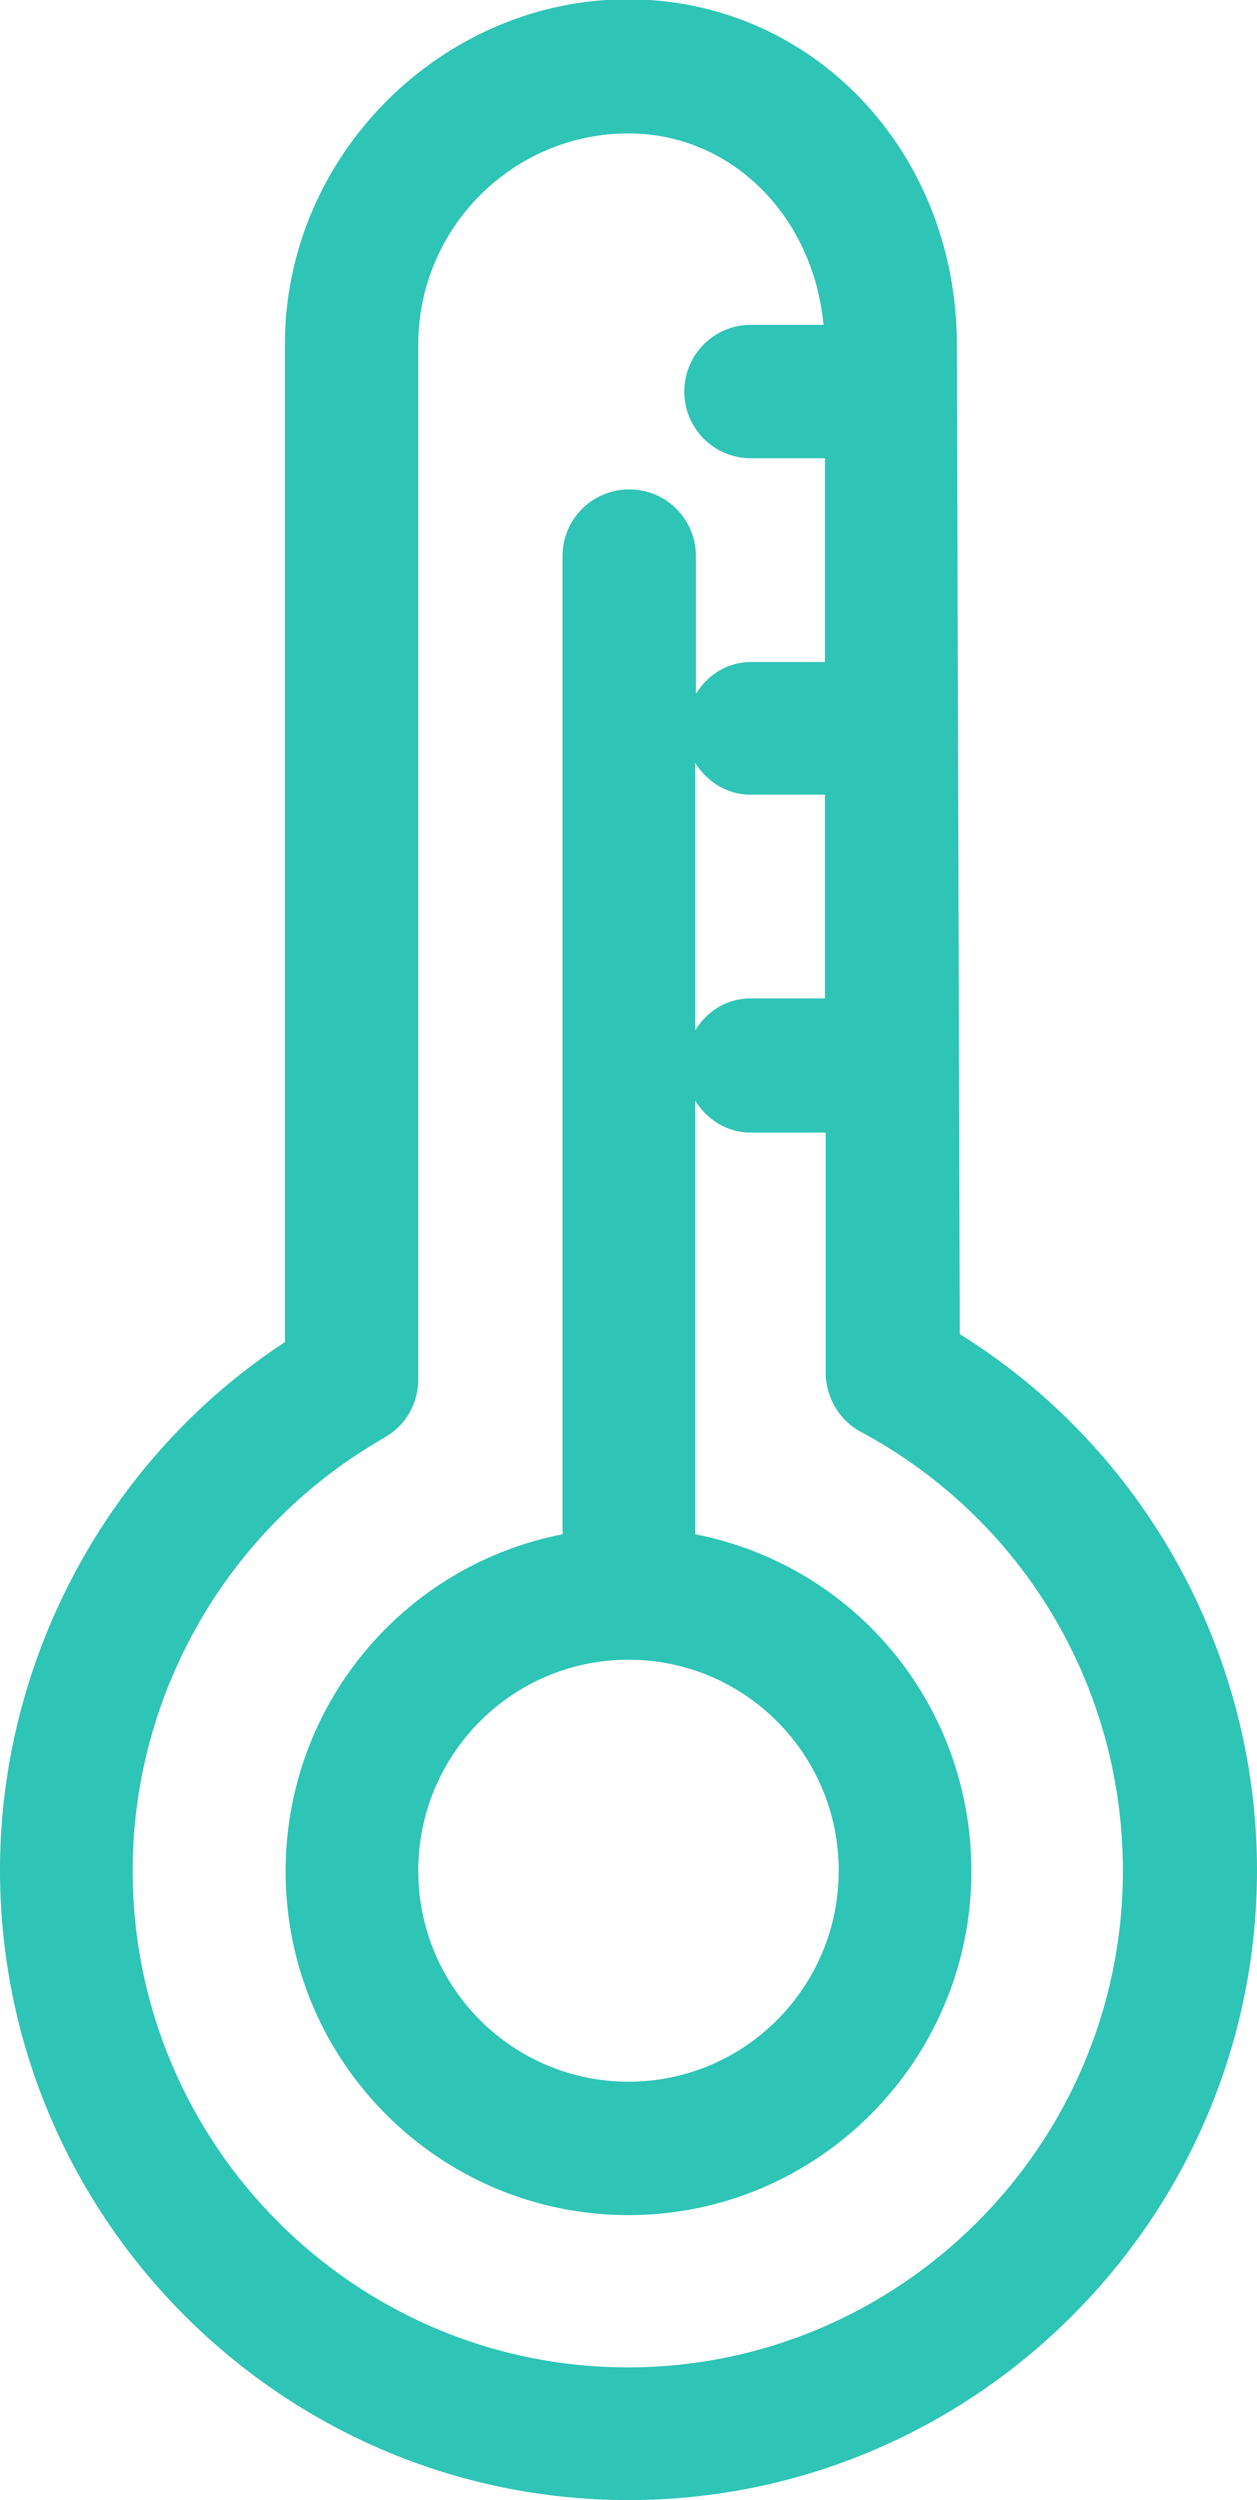 <?xml version="1.0" encoding="UTF-8"?>
<svg id="Layer_2" data-name="Layer 2" xmlns="http://www.w3.org/2000/svg" viewBox="0 0 17.34 34.48">
  <defs>
    <style>
      .cls-1 {
        fill: #2ec4b6;
        stroke-width: 0px;
      }
    </style>
  </defs>
  <g id="UI">
    <path class="cls-1" d="M8.67,34.48c4.78,0,8.67-3.9,8.67-8.69,0-3-1.56-5.81-4.1-7.39l-.04-13.64c0-2.67-1.99-4.77-4.54-4.77S3.93,2.13,3.93,4.75v13.76c-2.43,1.59-3.93,4.36-3.93,7.28,0,4.79,3.89,8.69,8.67,8.69ZM5.31,19.82c.29-.16.46-.47.46-.8V4.75c0-1.6,1.3-2.91,2.9-2.91,1.42,0,2.55,1.14,2.69,2.64h-1c-.51,0-.92.41-.92.92s.41.92.92.92h1.02v2.81s-1.02,0-1.02,0c-.33,0-.6.18-.76.44v-1.9c0-.51-.41-.92-.92-.92s-.92.41-.92.92v13.49c-2.2.43-3.82,2.36-3.82,4.65,0,2.62,2.12,4.74,4.73,4.74s4.73-2.13,4.73-4.74c0-2.3-1.61-4.22-3.81-4.65v-5.98c.16.26.44.44.76.44h1.04v3.33c.01.34.2.65.49.8,2.23,1.2,3.61,3.51,3.61,6.05,0,3.78-3.07,6.85-6.83,6.85s-6.83-3.07-6.83-6.85c0-2.46,1.33-4.75,3.47-5.97ZM8.67,22.89c1.6,0,2.9,1.3,2.9,2.91s-1.3,2.91-2.9,2.91-2.9-1.3-2.9-2.91,1.3-2.91,2.9-2.91ZM9.59,10.52c.16.26.44.44.76.44h1.03v2.81s-1.03,0-1.03,0c-.33,0-.6.18-.76.44v-3.69Z"/>
  </g>
</svg>